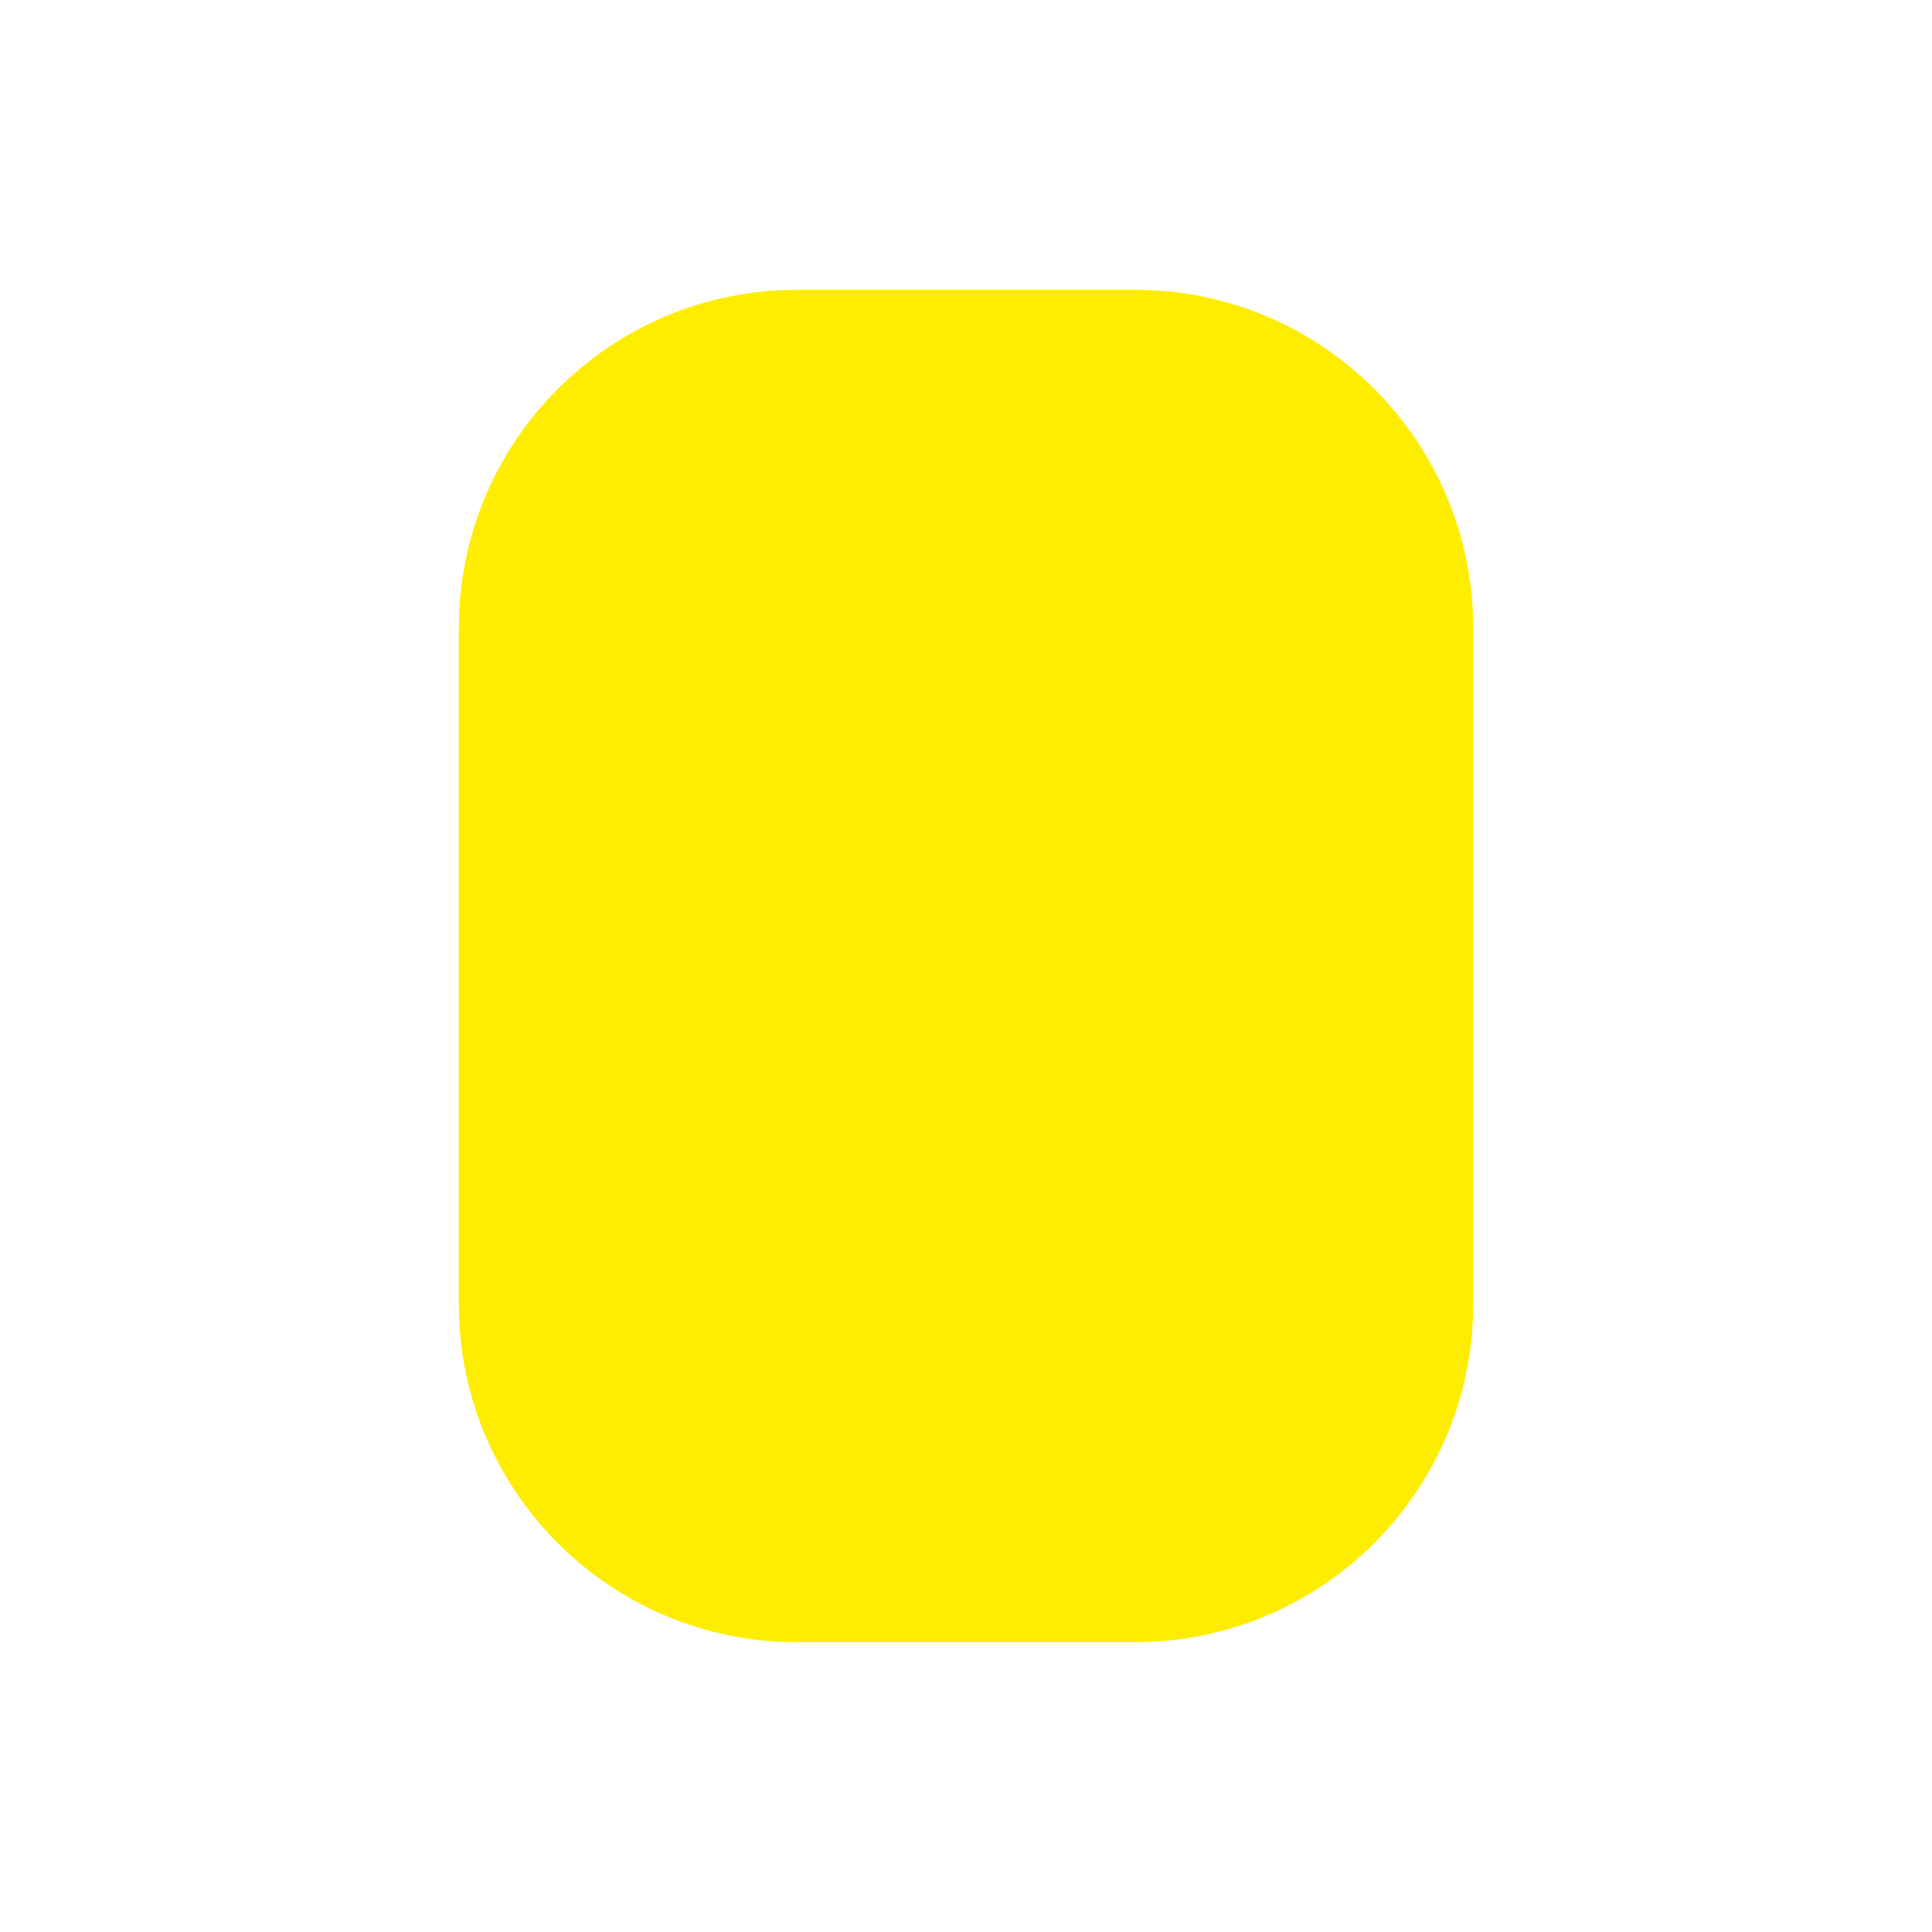<?xml version="1.0" encoding="utf-8"?>
<!-- Generator: Adobe Illustrator 16.0.4, SVG Export Plug-In . SVG Version: 6.00 Build 0)  -->
<!DOCTYPE svg PUBLIC "-//W3C//DTD SVG 1.1//EN" "http://www.w3.org/Graphics/SVG/1.1/DTD/svg11.dtd">
<svg version="1.1" id="Ebene_1" xmlns="http://www.w3.org/2000/svg" xmlns:xlink="http://www.w3.org/1999/xlink" x="0px" y="0px"
	 width="60px" height="60px" viewBox="0 0 60 60" enable-background="new 0 0 60 60" xml:space="preserve">
<rect fill="#FFFFFF" width="60" height="60"/>
<path fill="#FFED00" d="M45.752,40.5c0,5.803-4.705,10.5-10.502,10.5h-10.5c-5.799,0-10.501-4.697-10.501-10.5V19.501
	C14.249,13.701,18.951,9,24.75,9h10.5c5.797,0,10.502,4.701,10.502,10.501V40.5z"/>
</svg>
